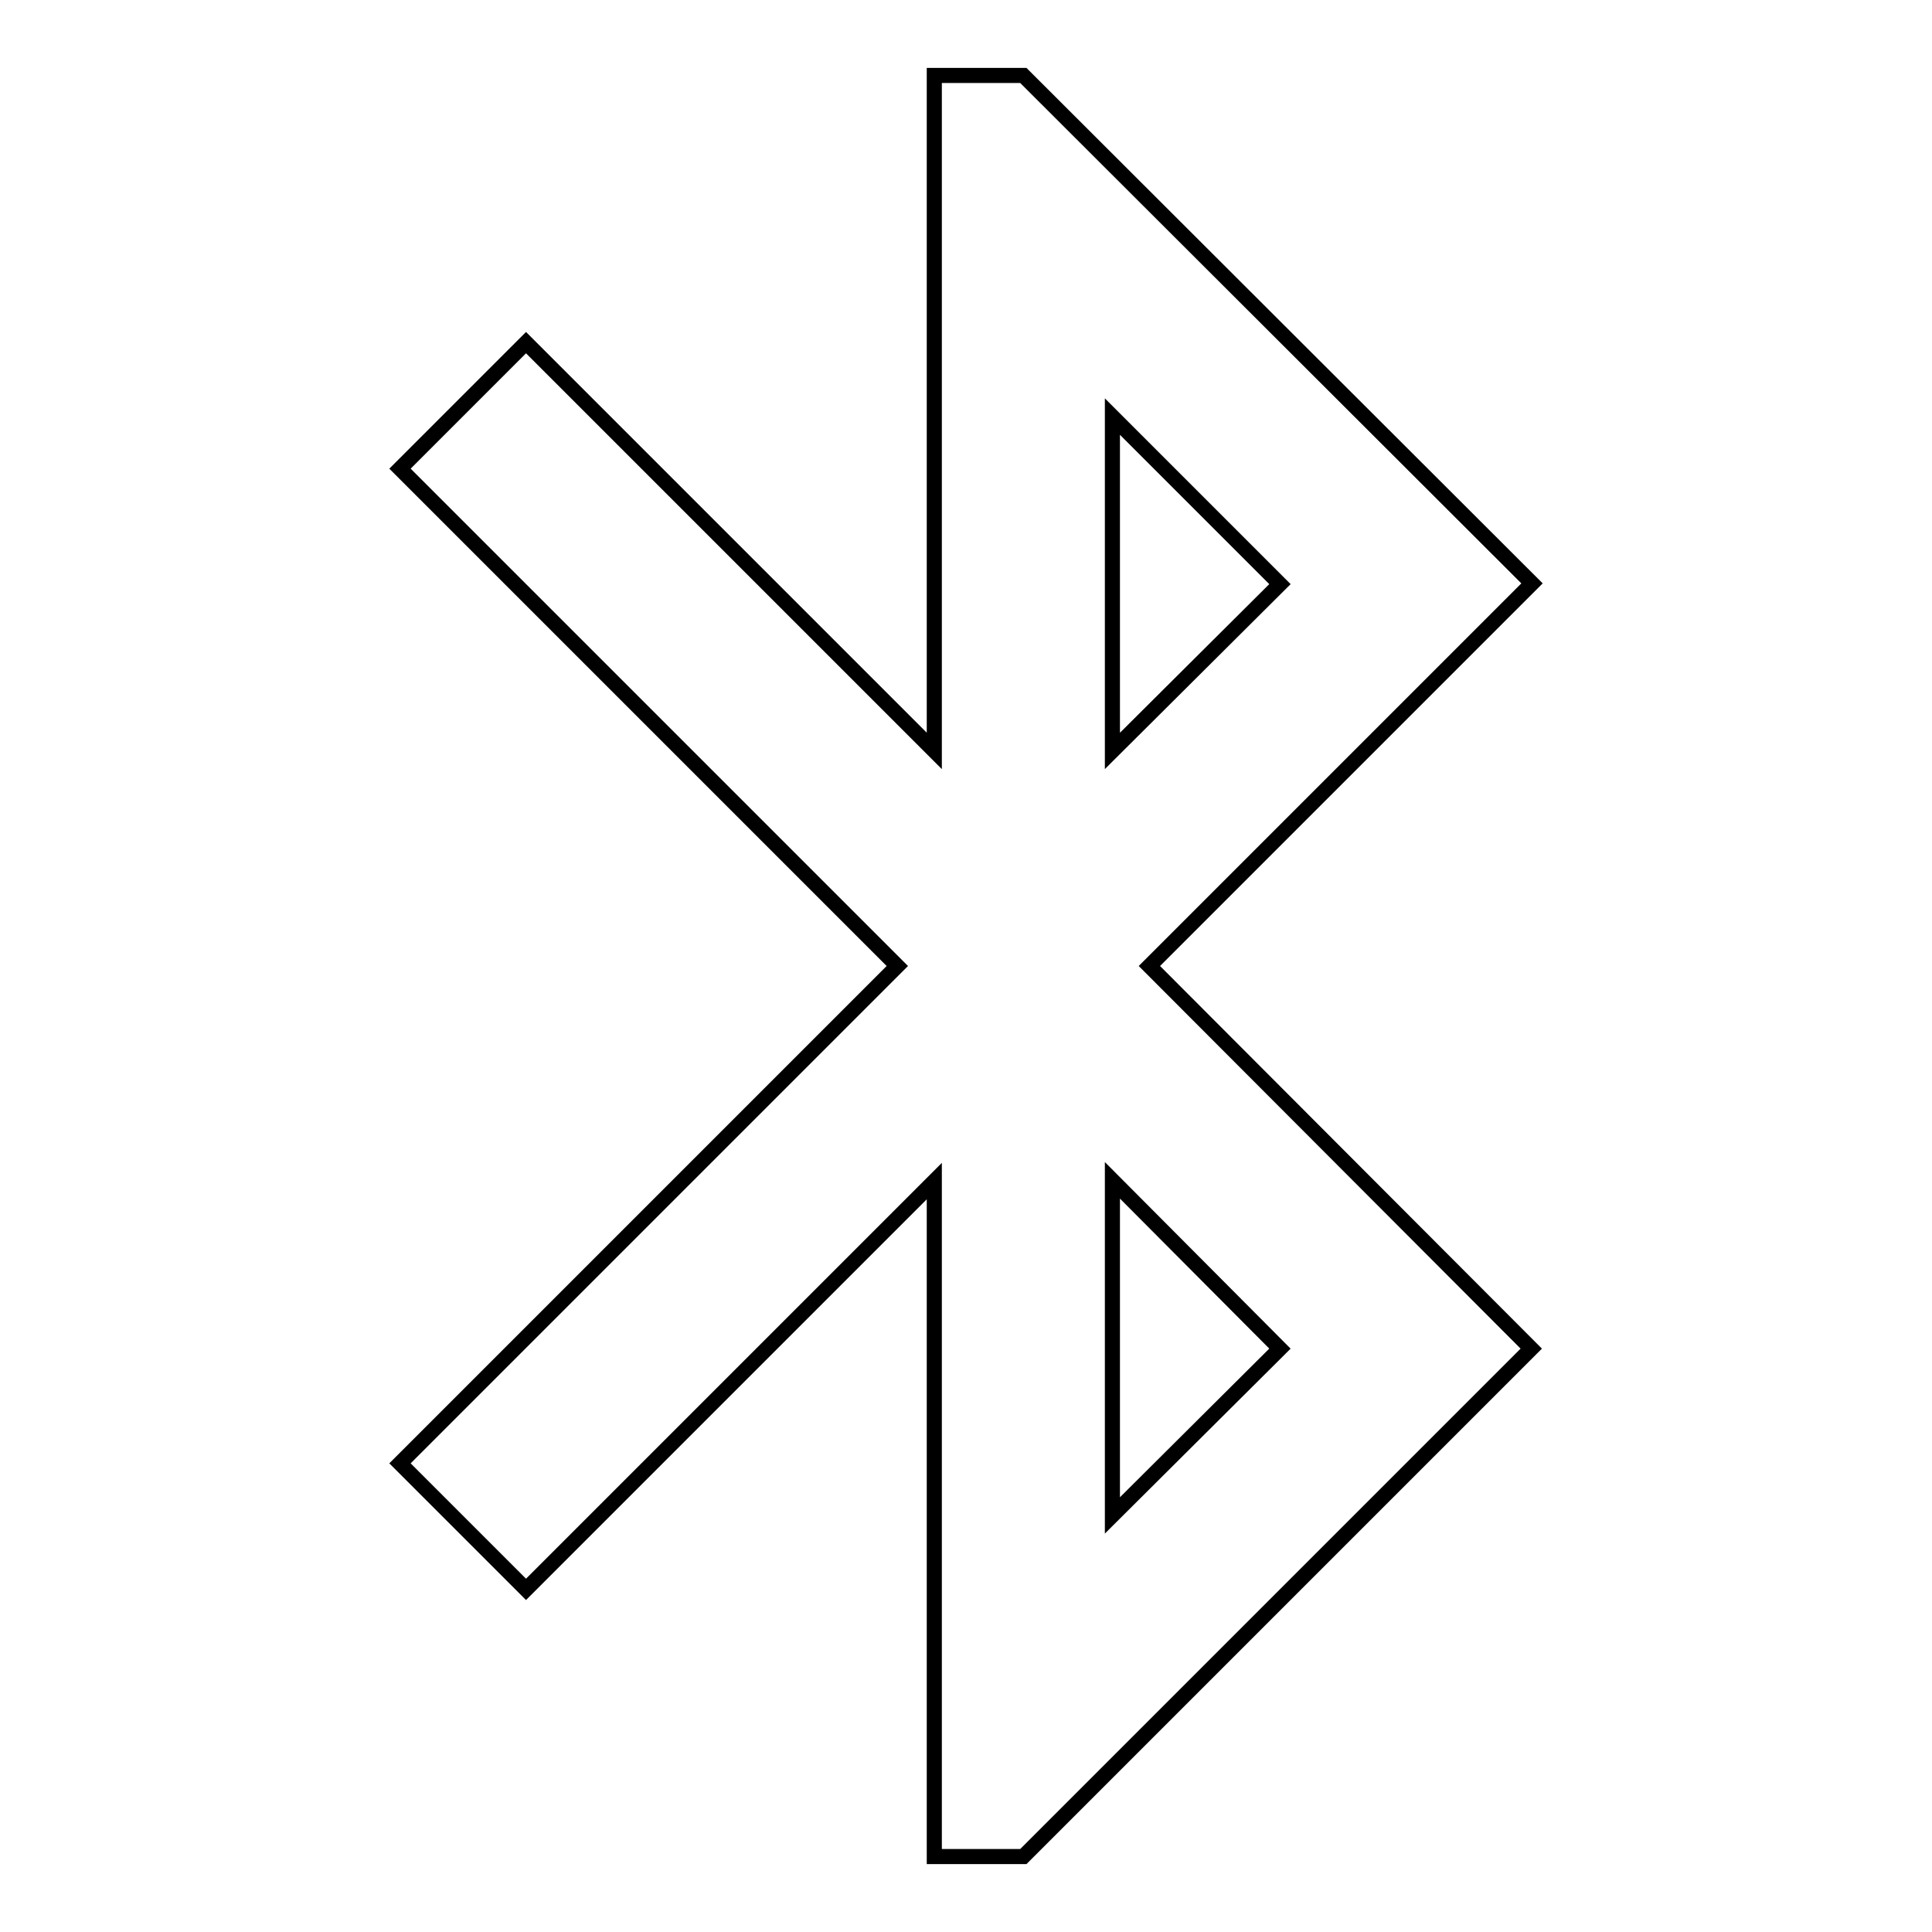 <?xml version="1.0" encoding="utf-8"?>
<!-- Svg Vector Icons : http://www.onlinewebfonts.com/icon -->
<!DOCTYPE svg PUBLIC "-//W3C//DTD SVG 1.1//EN" "http://www.w3.org/Graphics/SVG/1.1/DTD/svg11.dtd">
<svg version="1.1" xmlns="http://www.w3.org/2000/svg" xmlns:xlink="http://www.w3.org/1999/xlink" x="0px" y="0px" viewBox="0 0 256 256" enable-background="new 0 0 256 256" xml:space="preserve">
<g> <path stroke-width="2" fill-opacity="0" stroke="#000000"  d="M203,77.3L135.6,10h-11.8v89.5L69.7,45.4L53,62.1l65.9,65.9L53,193.9l16.7,16.7l54.1-54.1V246h11.8 l67.3-67.3L152.3,128L203,77.3z M147.4,55.2l22.2,22.2l-22.2,22.1V55.2z M169.6,178.7l-22.2,22.1v-44.4L169.6,178.7z"/></g>
</svg>